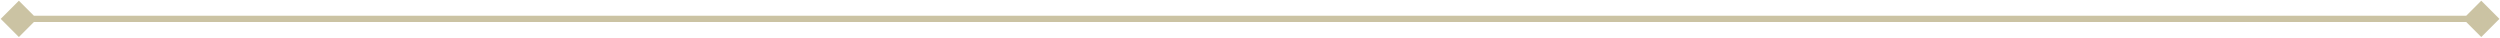 <svg width="1192" height="18" fill="none" xmlns="http://www.w3.org/2000/svg"><path d="M.34 9L9 17.66 17.66 9 9 .34.34 9zm1191.38 0l-8.66-8.66L1174.4 9l8.66 8.66 8.66-8.66zM9 10.5h1174.06v-3H9v3z" fill="#CBC3A3"/></svg>